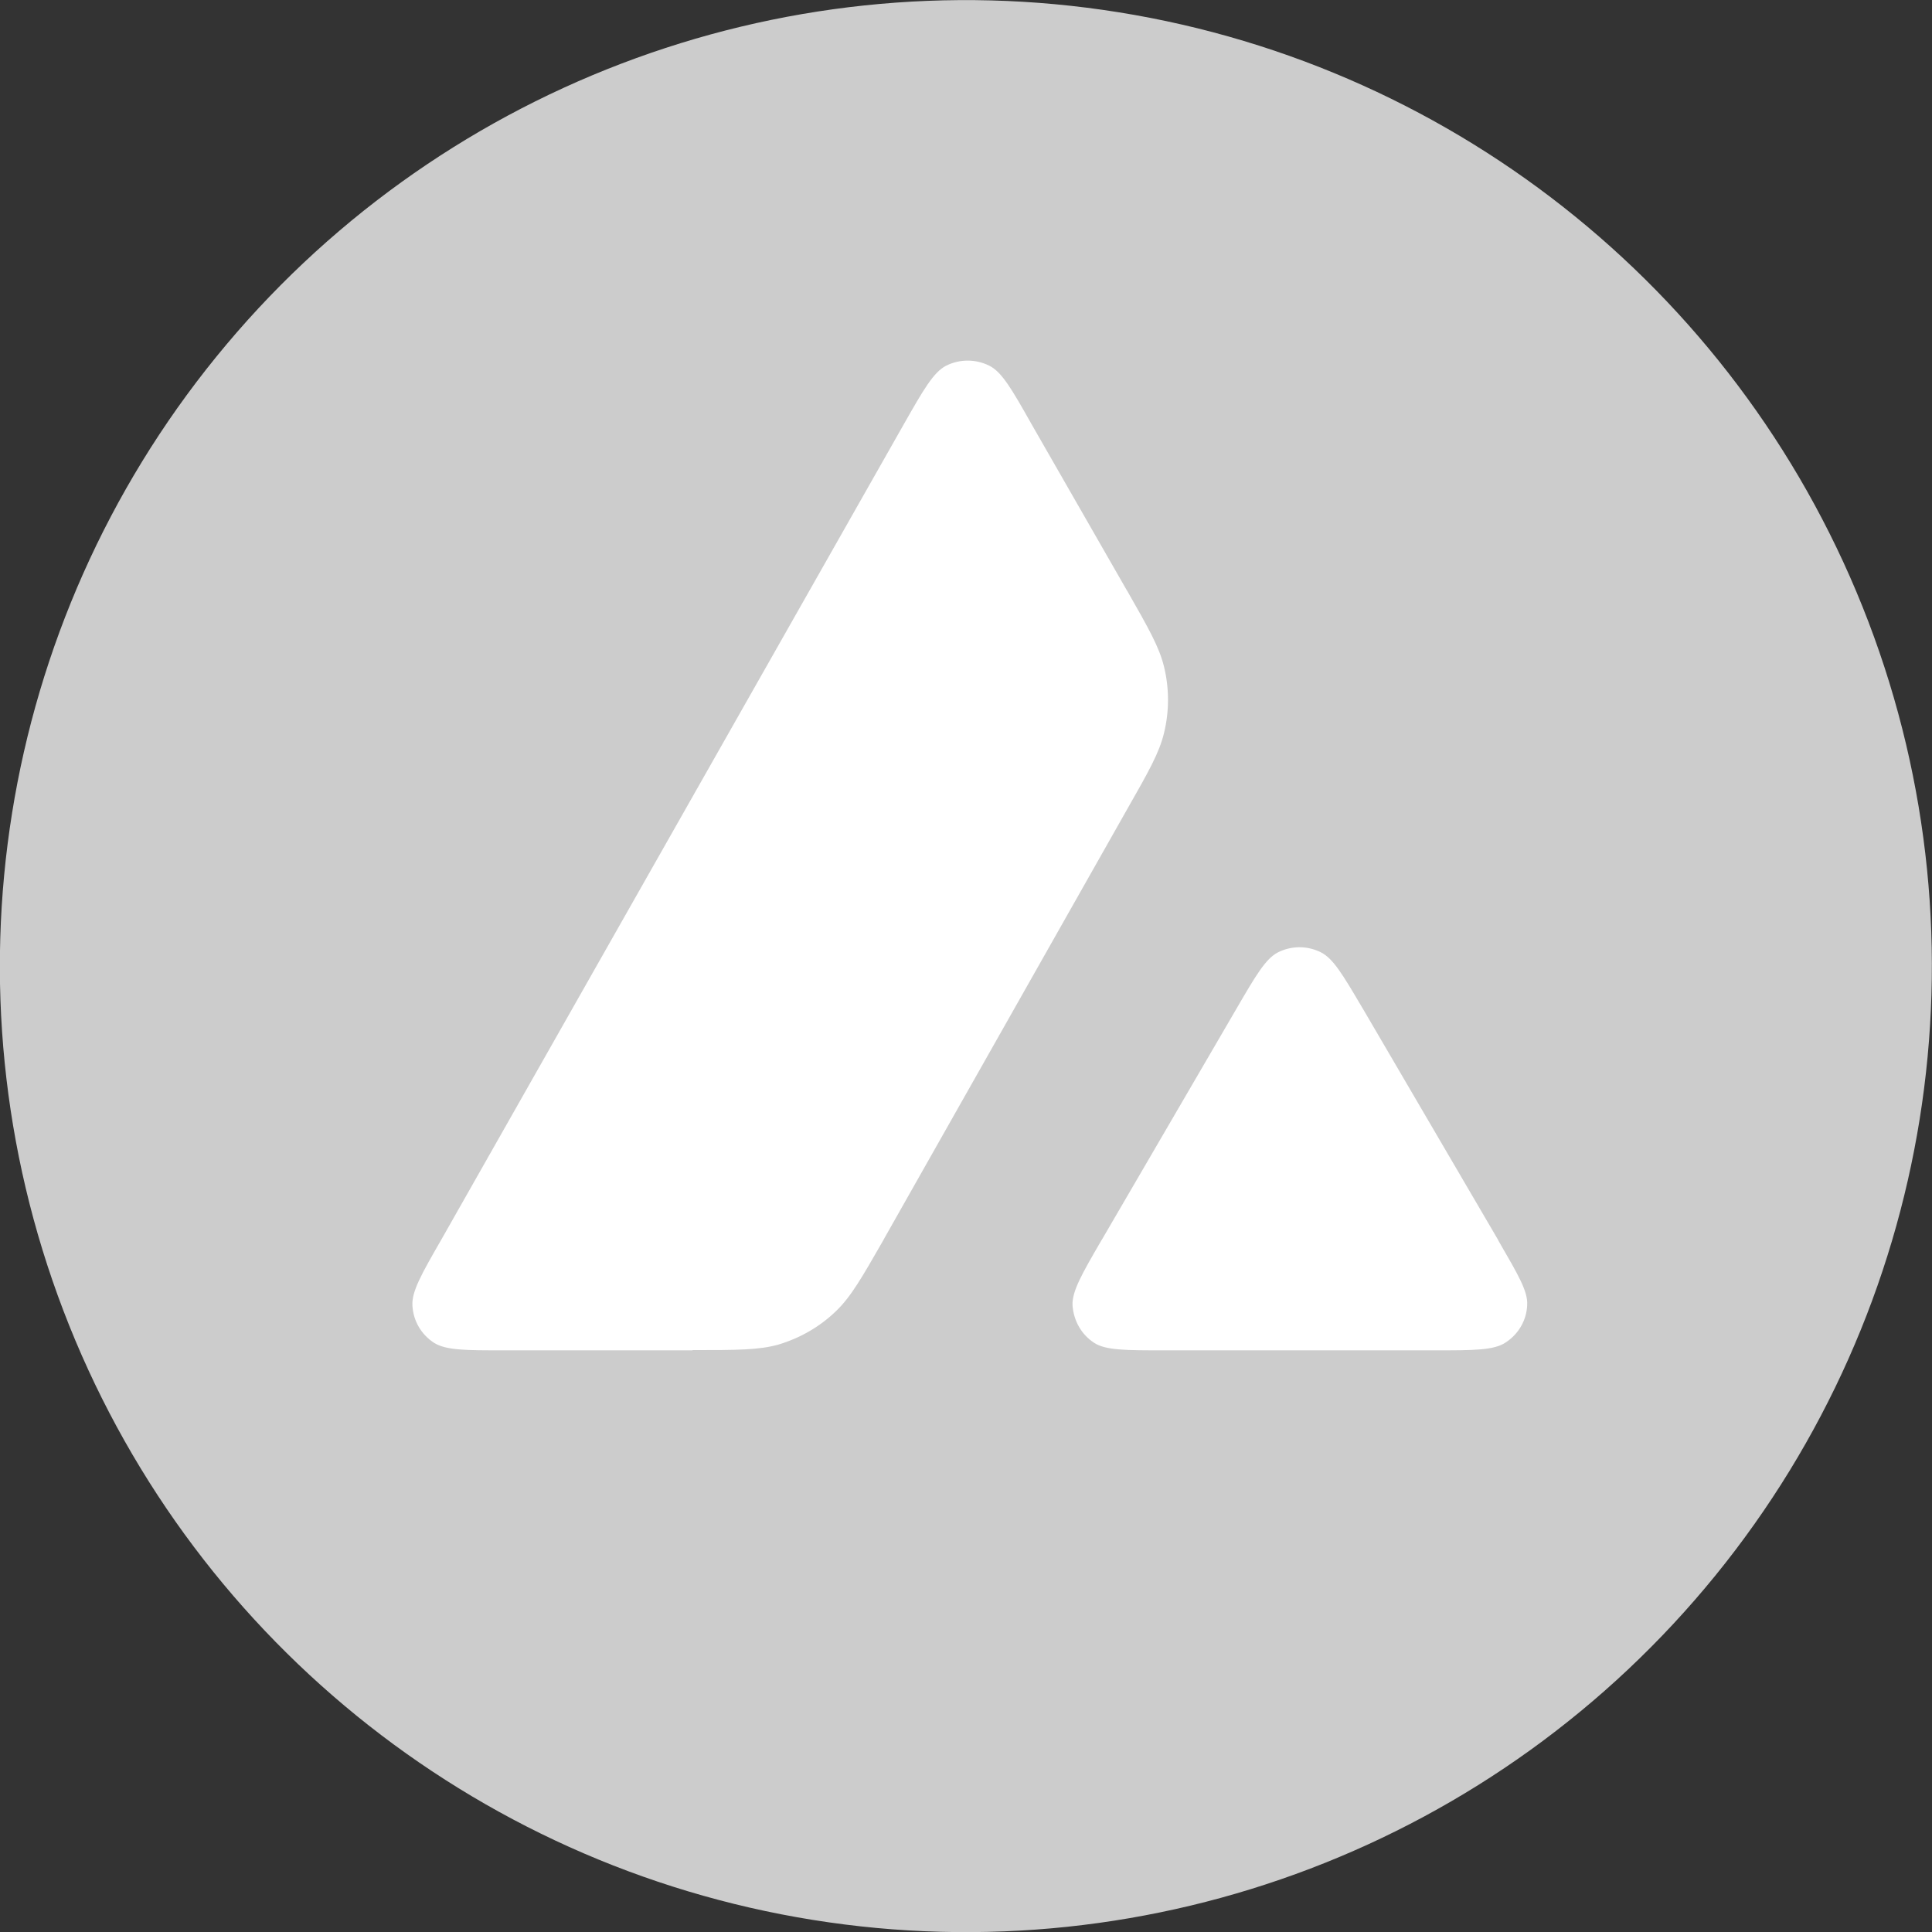 <svg xmlns="http://www.w3.org/2000/svg" width="73.64" height="73.64"><rect width="100%" height="100%" fill="#333333" stroke="none"/><circle cx="36.82" cy="36.82" r="36.82" fill="#ccc" transform="rotate(-80.89 36.82 36.825)"/><path fill="#fff" fill-rule="evenodd" d="M26.39 51.47h-7.15c-1.5 0-2.24 0-2.7-.29-.49-.32-.79-.84-.82-1.42-.03-.53.34-1.19 1.09-2.49l17.64-31.1c.75-1.32 1.13-1.98 1.61-2.23.52-.26 1.13-.26 1.65 0 .48.24.86.9 1.61 2.23l3.63 6.33.02.03c.81 1.42 1.22 2.14 1.4 2.89.2.82.2 1.69 0 2.51-.18.76-.59 1.48-1.41 2.92l-9.27 16.38-.02.04c-.82 1.43-1.23 2.15-1.8 2.7-.62.6-1.37 1.03-2.2 1.28-.75.21-1.59.21-3.27.21Zm18.04 0h10.24c1.51 0 2.27 0 2.72-.3.49-.32.8-.85.82-1.43.03-.52-.34-1.14-1.05-2.37-.02-.04-.05-.08-.07-.13l-5.13-8.77-.06-.1c-.72-1.22-1.08-1.83-1.55-2.07-.52-.26-1.12-.26-1.64 0-.47.24-.85.89-1.6 2.18L42 47.25l-.02.03c-.75 1.29-1.12 1.94-1.1 2.47.04.58.33 1.11.82 1.43.44.29 1.2.29 2.71.29Z"/></svg>